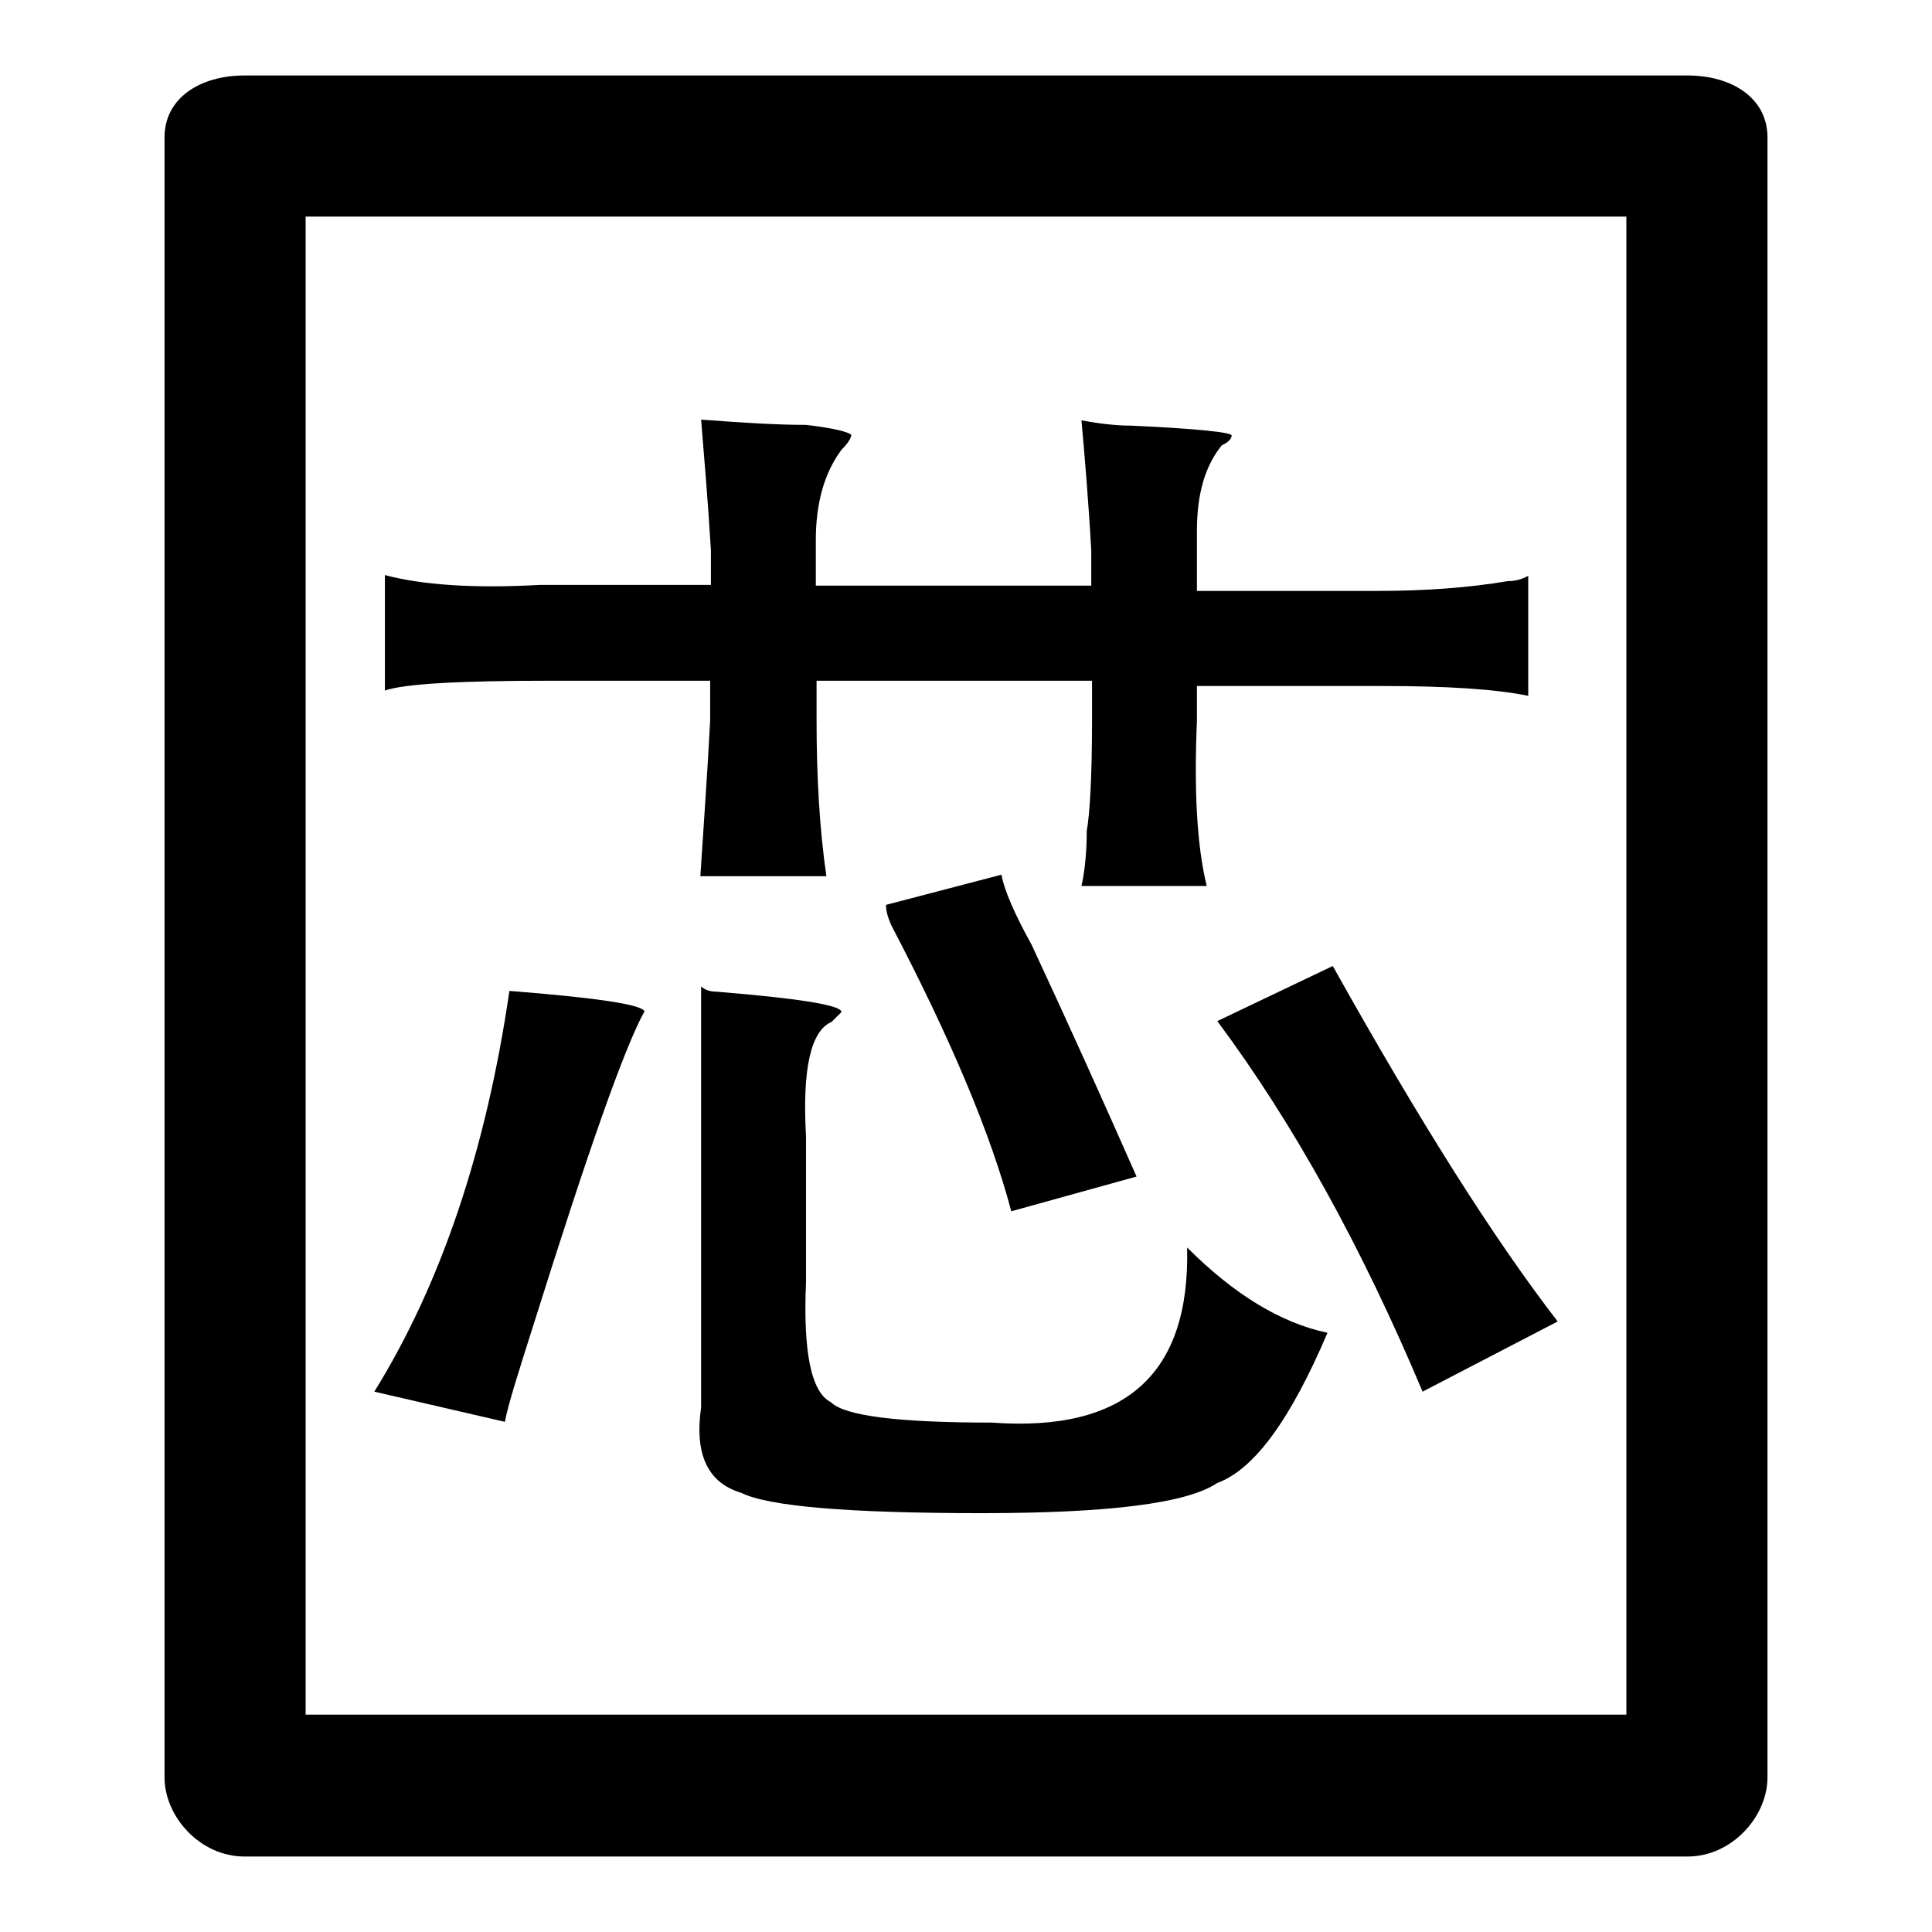 <?xml version="1.0" encoding="utf-8"?>
<!-- Svg Vector Icons : http://www.onlinewebfonts.com/icon -->
<!DOCTYPE svg PUBLIC "-//W3C//DTD SVG 1.1//EN" "http://www.w3.org/Graphics/SVG/1.1/DTD/svg11.dtd">
<svg version="1.1" xmlns="http://www.w3.org/2000/svg" xmlns:xlink="http://www.w3.org/1999/xlink" x="0px" y="0px" viewBox="0 0 256 256" enable-background="new 0 0 256 256" xml:space="preserve">
<g> <path fill="#000000" d="M215.5,28.7v198.5H40.5V28.7H215.5 M223.6,10H32.4c-5.9,0-10.6,3-10.6,8.2v217.3c0,5.2,4.7,10.5,10.6,10.5 h191.2c5.9,0,10.6-5.3,10.6-10.5V18.2C234.2,13,229.5,10,223.6,10z"/> <path fill="#000000" d="M66.9,188.4l-17.3-4c8.8-14.2,14.8-31.9,17.9-53.1c11.5,0.9,17.5,1.8,17.9,2.7c-2.7,4.9-7.5,18.6-14.6,41.2 C68.7,181.8,67.3,186.2,66.9,188.4L66.9,188.4z M108.1,71.6v6h36.5v-4.6c-0.4-7.1-0.9-12.8-1.3-17.3c2.2,0.4,4.4,0.7,6.6,0.7 c8.8,0.4,13.3,0.9,13.3,1.3c0,0.4-0.4,0.9-1.3,1.3c-2.2,2.7-3.3,6.4-3.3,11.3v8h23.9c6.2,0,12-0.4,17.3-1.3c0.9,0,1.8-0.2,2.7-0.7 v15.9c-4.4-0.9-10.9-1.3-19.3-1.3h-24.6v4.6c-0.4,9.3,0,16.6,1.3,21.9h-16.6c0.4-1.8,0.7-4.2,0.7-7.3c0.4-2.2,0.7-7.1,0.7-14.6 v-5.3h-36.5v5.3c0,7.5,0.4,14.4,1.3,20.6H92.8c0.4-6.2,0.9-13.1,1.3-20.6v-5.3H72.9c-12,0-19.3,0.4-21.9,1.3V76.2 c4.9,1.3,11.7,1.8,20.6,1.3h22.6v-4.6c-0.4-6.6-0.9-12.4-1.3-17.3c5.3,0.4,10,0.7,13.9,0.7c3.5,0.4,5.5,0.9,6,1.3 c0,0.4-0.4,1.1-1.3,2C109.2,62.7,108.1,66.7,108.1,71.6z M106.8,150.6v19.3c-0.4,9.3,0.7,14.6,3.3,15.9c1.8,1.8,8.8,2.7,21.3,2.7 c17.7,1.3,26.3-6.4,25.9-23.2c6.2,6.2,12.4,10,18.6,11.3c-4.9,11.5-9.7,18.1-14.6,19.9c-4,2.7-14.4,4-31.2,4 c-17.7,0-28.3-0.9-31.9-2.7c-4.4-1.3-6.2-5.1-5.3-11.3v-55.8c0.4,0.4,1.1,0.7,2,0.7c11.1,0.9,16.6,1.8,16.6,2.7l-1.3,1.3 C107.4,136.6,106.3,141.7,106.8,150.6z M150.6,155.9l-16.6,4.6c-2.7-10.2-8-22.8-15.9-37.9c-0.4-0.9-0.7-1.8-0.7-2.7l15.3-4 c0.4,2.2,1.8,5.3,4,9.3C141.5,135.5,146.1,145.7,150.6,155.9z M206.4,175.1l-17.9,9.3c-8-19-17-35.4-27.2-49.1l15.3-7.3 C188,148.4,197.9,164.1,206.4,175.1L206.4,175.1z"/></g>
</svg>